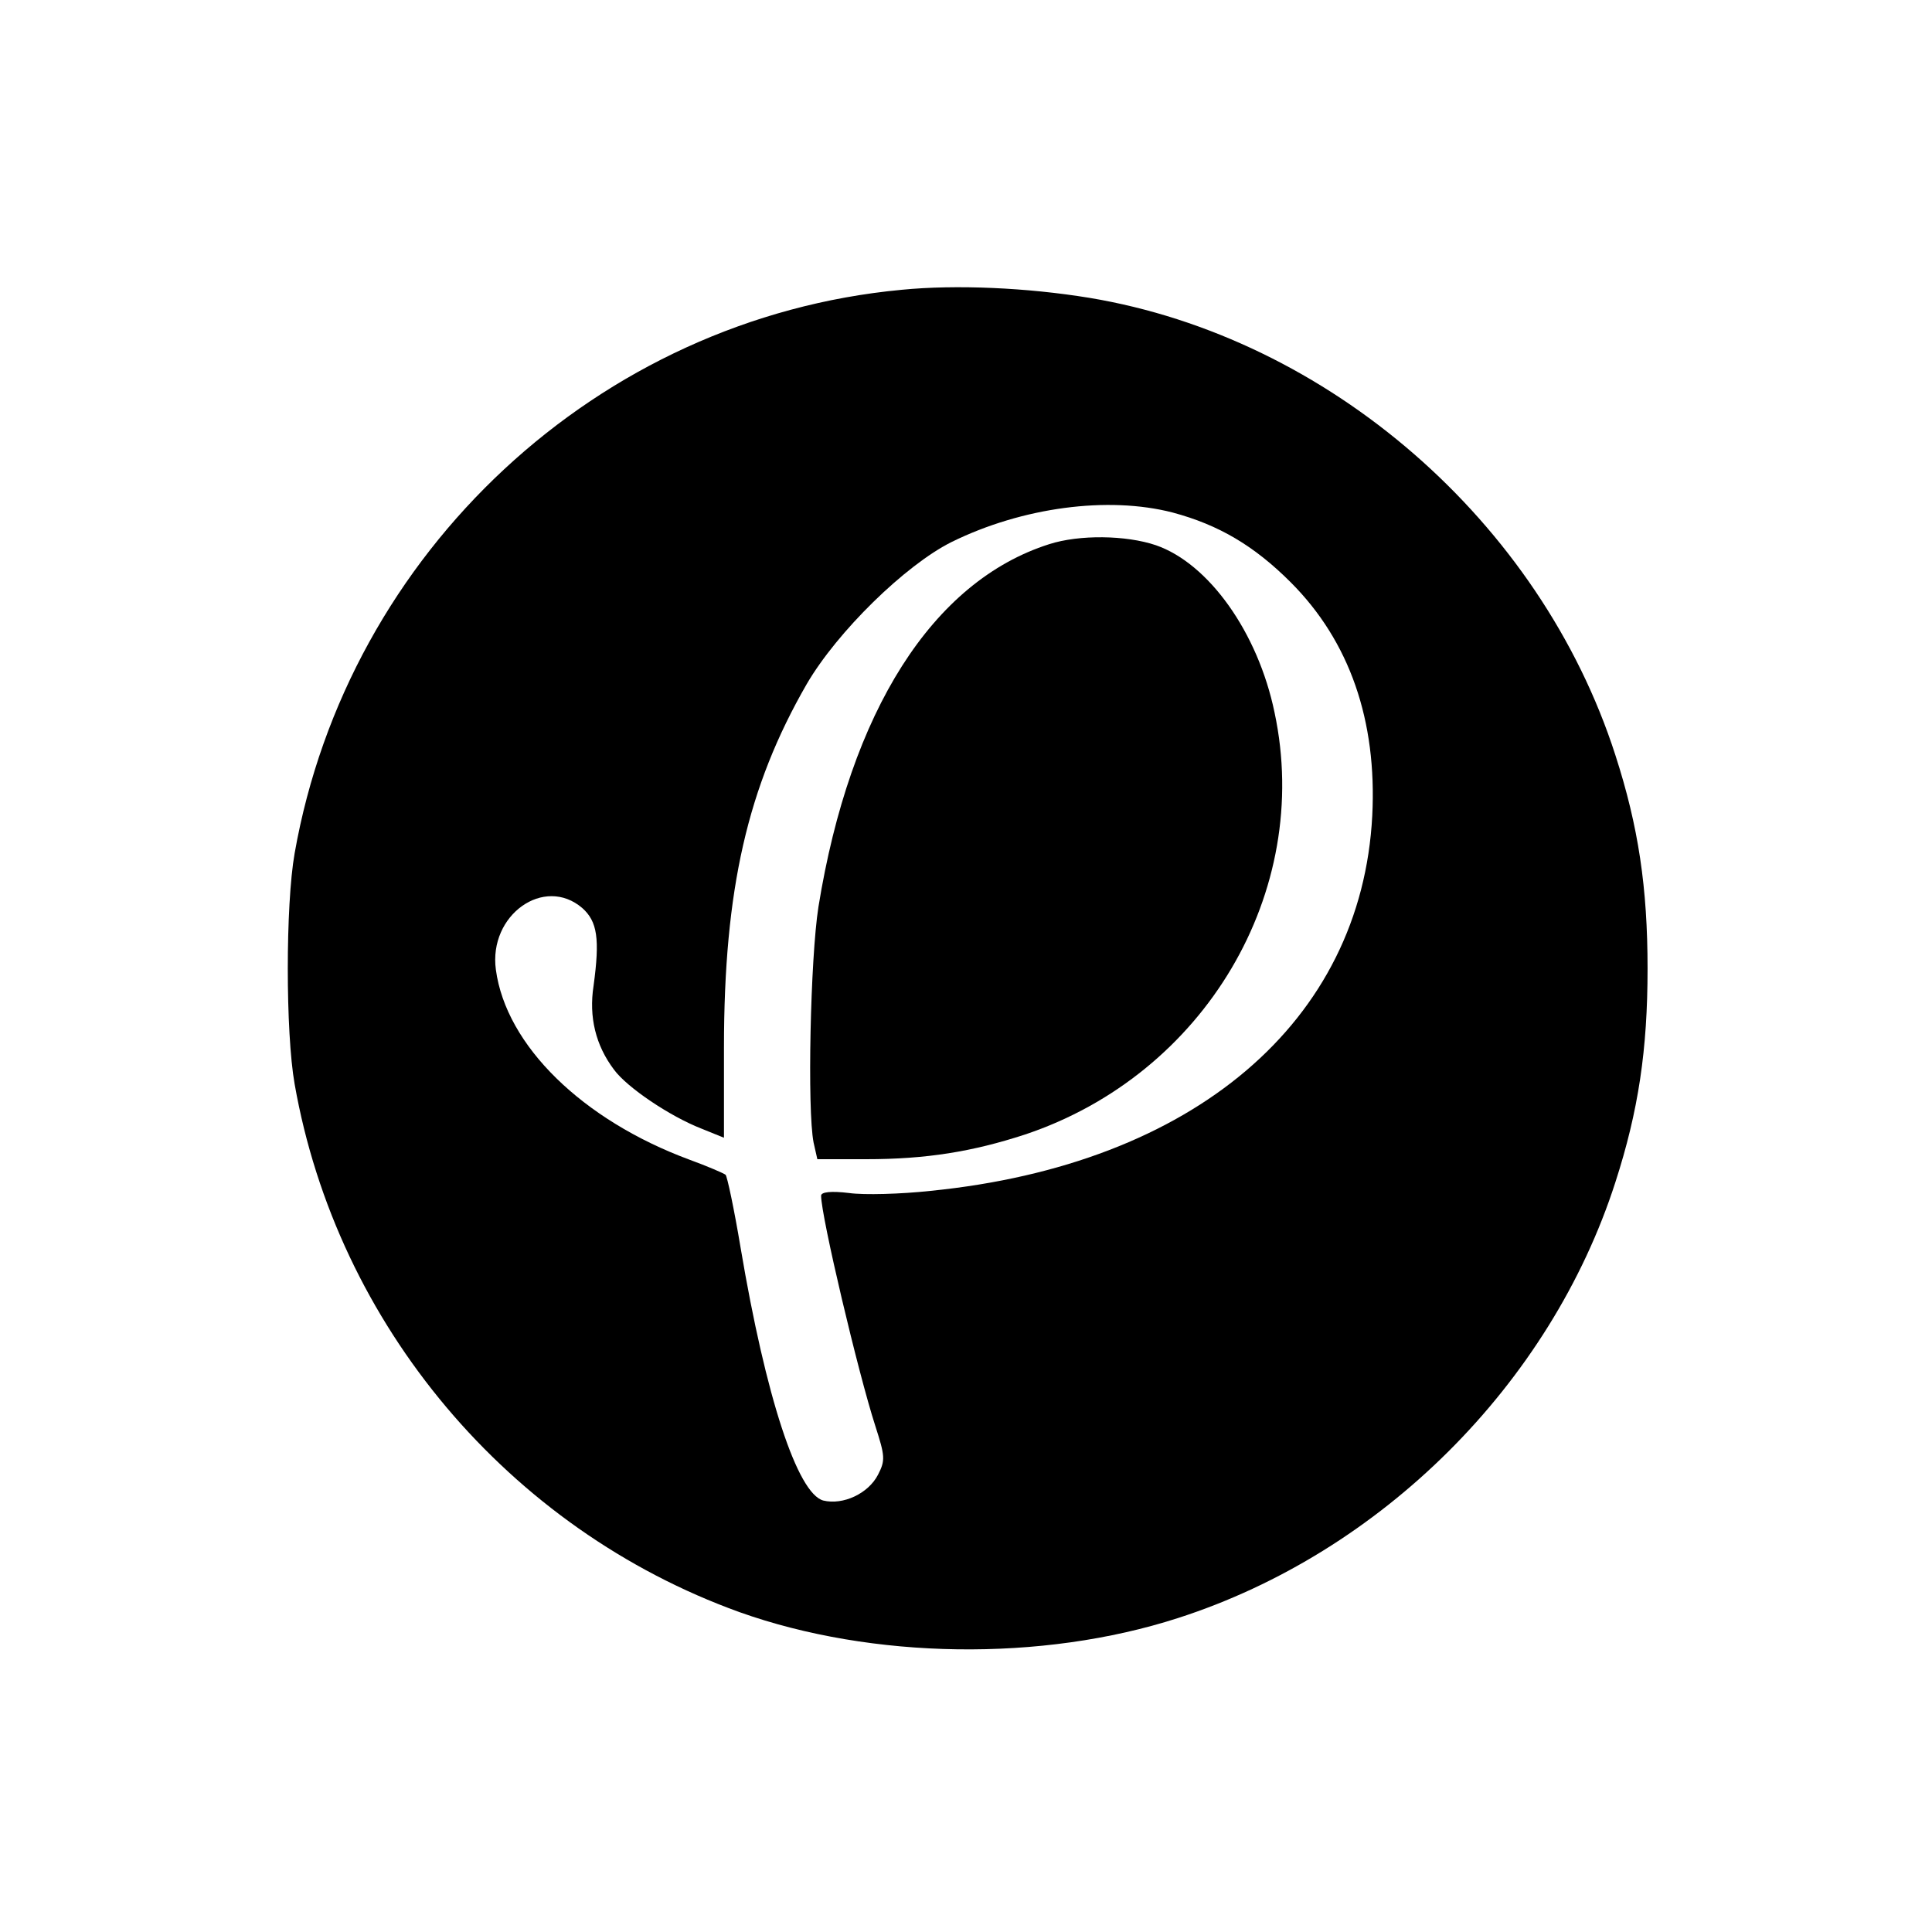 <svg version="1" xmlns="http://www.w3.org/2000/svg" width="480" height="480" viewBox="0 0 360 360"><path d="M168 54c-56.5 5.3-103.2 48.8-113.1 105-1.7 9.6-1.7 33.4 0 43 7.9 44.9 39.9 82.9 82.9 98.4 24.7 8.8 56.3 9.3 81.7 1.1 37.9-12.2 69.4-43.6 81.5-81.2 4.3-13.3 6-24.7 6-39.8 0-15.1-1.7-26.5-6-39.8-14-43.5-53.5-77.8-98-85.2-11.6-1.9-24.8-2.5-35-1.5zm50.5 41.5c8.6 2.3 15.2 6.2 22 13 11 11 16.1 25.8 15.2 43.5-2 38.4-33.3 65-82.3 69.9-5.5.6-12.4.8-15.2.4-3.3-.4-5.2-.2-5.2.5 0 3.8 6.9 33 10.1 42.9 1.8 5.6 1.9 6.4.5 9.1-1.8 3.5-6.5 5.7-10.2 4.8-4.8-1.3-10.7-19.2-15.4-47.1-1.2-7.2-2.5-13.3-2.8-13.6-.4-.3-3.4-1.6-6.7-2.8-20-7.4-34.2-21.3-36.1-35.4-1.4-10.2 9-17.6 16.1-11.5 2.8 2.5 3.3 5.7 2.1 14.5-.9 5.8.4 11.1 3.8 15.6 2.4 3.3 10.4 8.7 16.3 11l4.2 1.7v-16.8c0-29.5 4.4-48.6 15.4-67.7 5.7-9.8 18.4-22.2 27-26.5 13.2-6.5 29.2-8.6 41.2-5.5z"/><path d="M195.5 101.4c-21.7 6.9-37.1 31.1-43 67.6-1.5 9.6-2.1 37.8-.9 43.9l.7 3.1h9.1c11.2 0 19.8-1.4 29.6-4.6 33.5-11.2 53.6-45.2 46.5-78.6-3.1-15-12.3-27.8-22.1-31.2-5.6-1.9-14.3-2-19.9-.2z"/></svg>